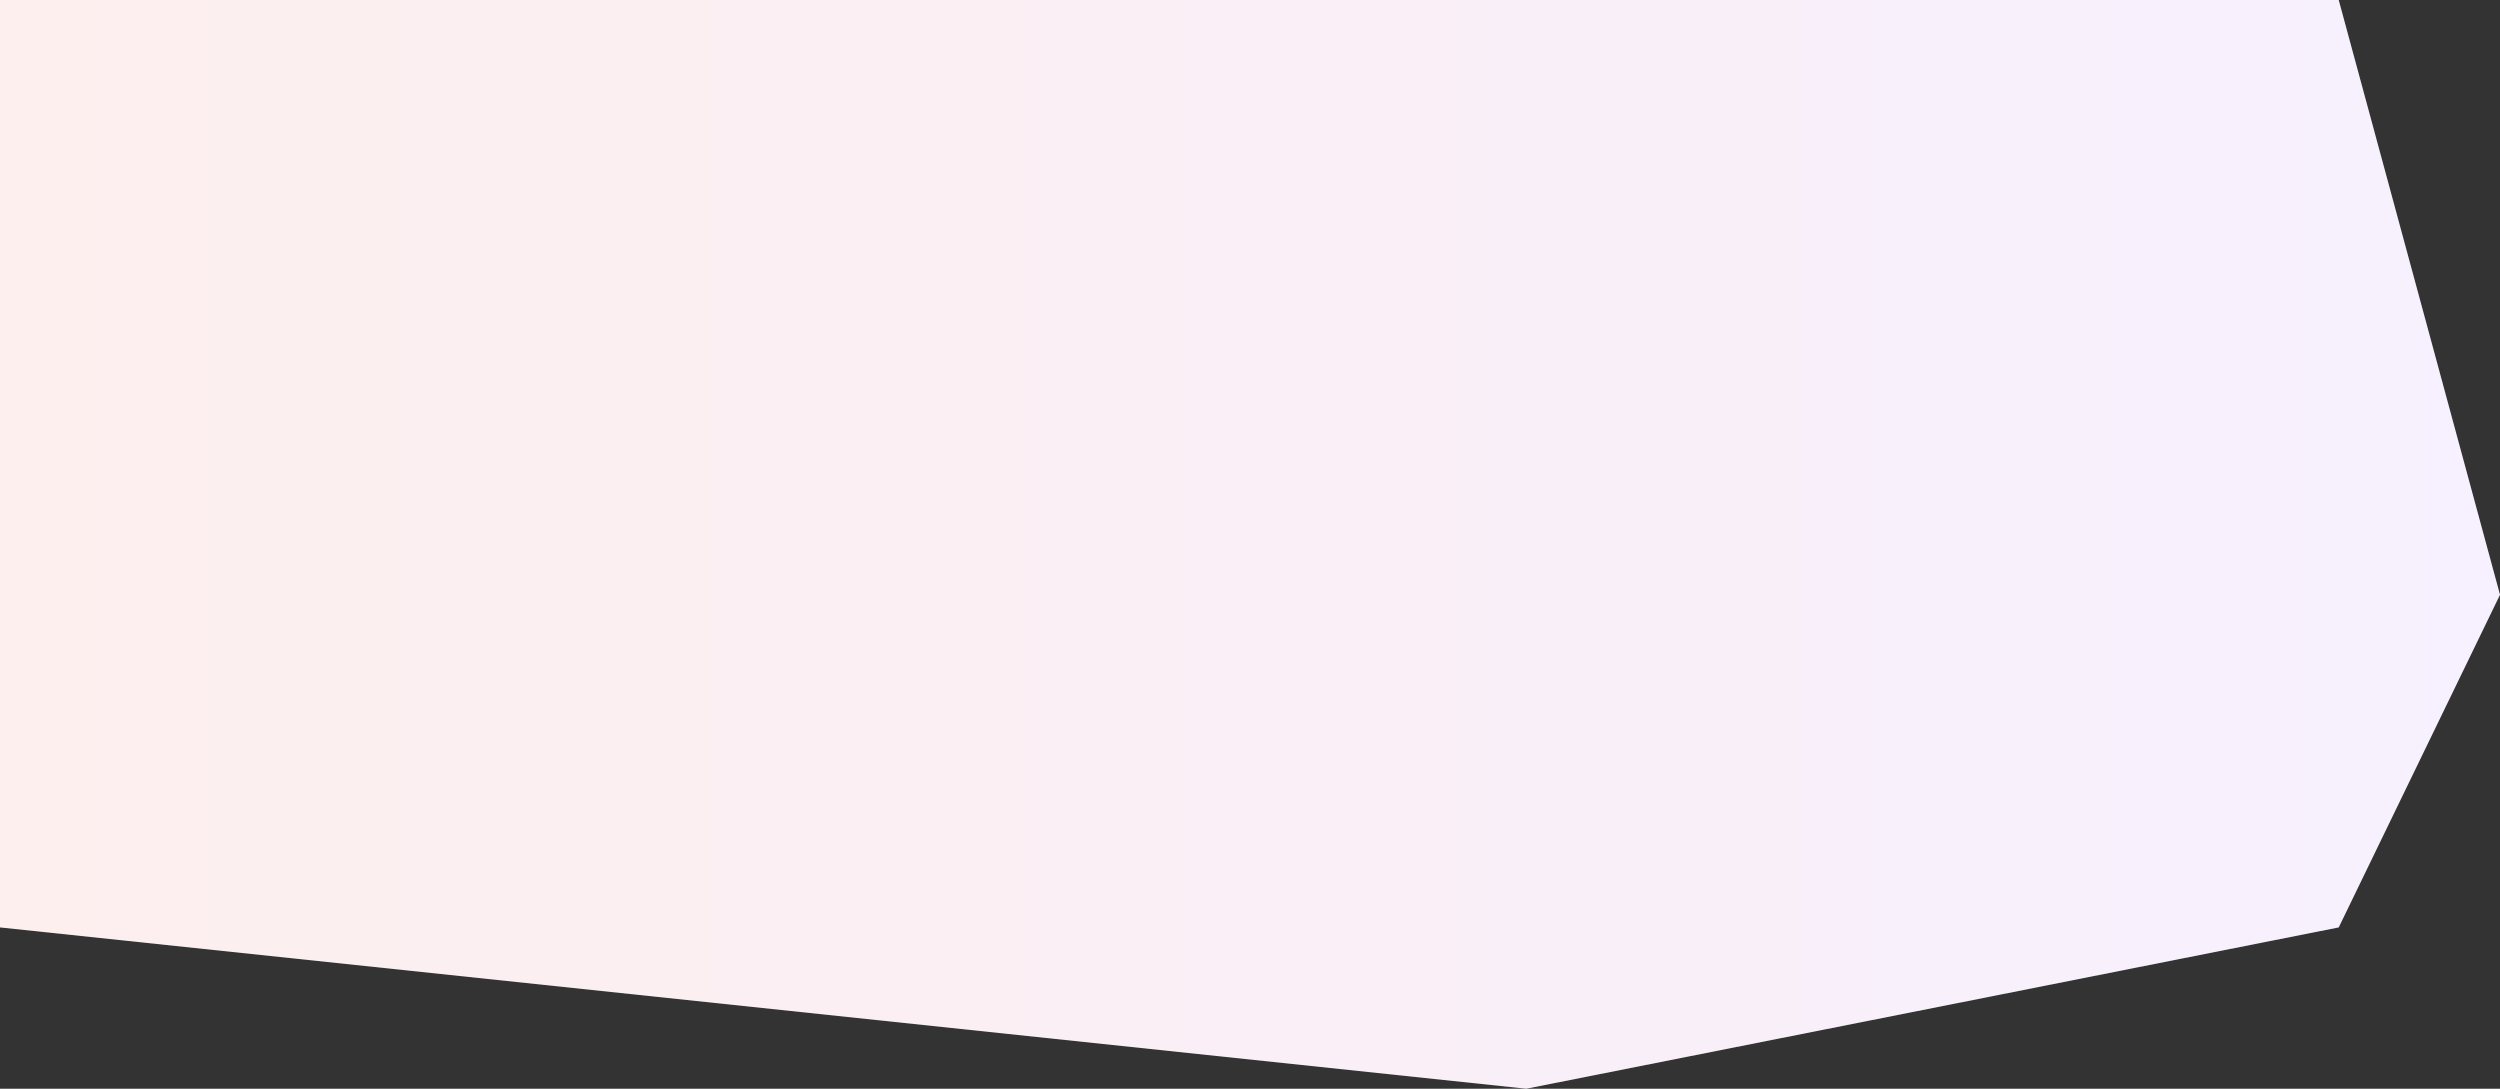 <?xml version="1.0" encoding="UTF-8"?> <svg xmlns="http://www.w3.org/2000/svg" width="620" height="270" viewBox="0 0 620 270" fill="none"><rect x="0" y="0" width="620" height="270" fill="#333333" stroke="none"/> <g clip-path="url(#clip0_2858_17)"> <path d="M0 0H219H580L620 147.5L580 230L378.5 270L0 230V0Z" fill="white"></path> <path d="M0 0H219H580L620 147.5L580 230L378.5 270L0 230V0Z" fill="url(#paint0_linear_2858_17)" fill-opacity="0.1"></path> </g> <defs> <linearGradient id="paint0_linear_2858_17" x1="0" y1="135" x2="620" y2="135" gradientUnits="userSpaceOnUse"> <stop stop-color="#F06359"></stop> <stop offset="1" stop-color="#B46BFA"></stop> </linearGradient> <clipPath id="clip0_2858_17"> <rect width="620" height="270" fill="white"></rect> </clipPath> </defs> </svg> 